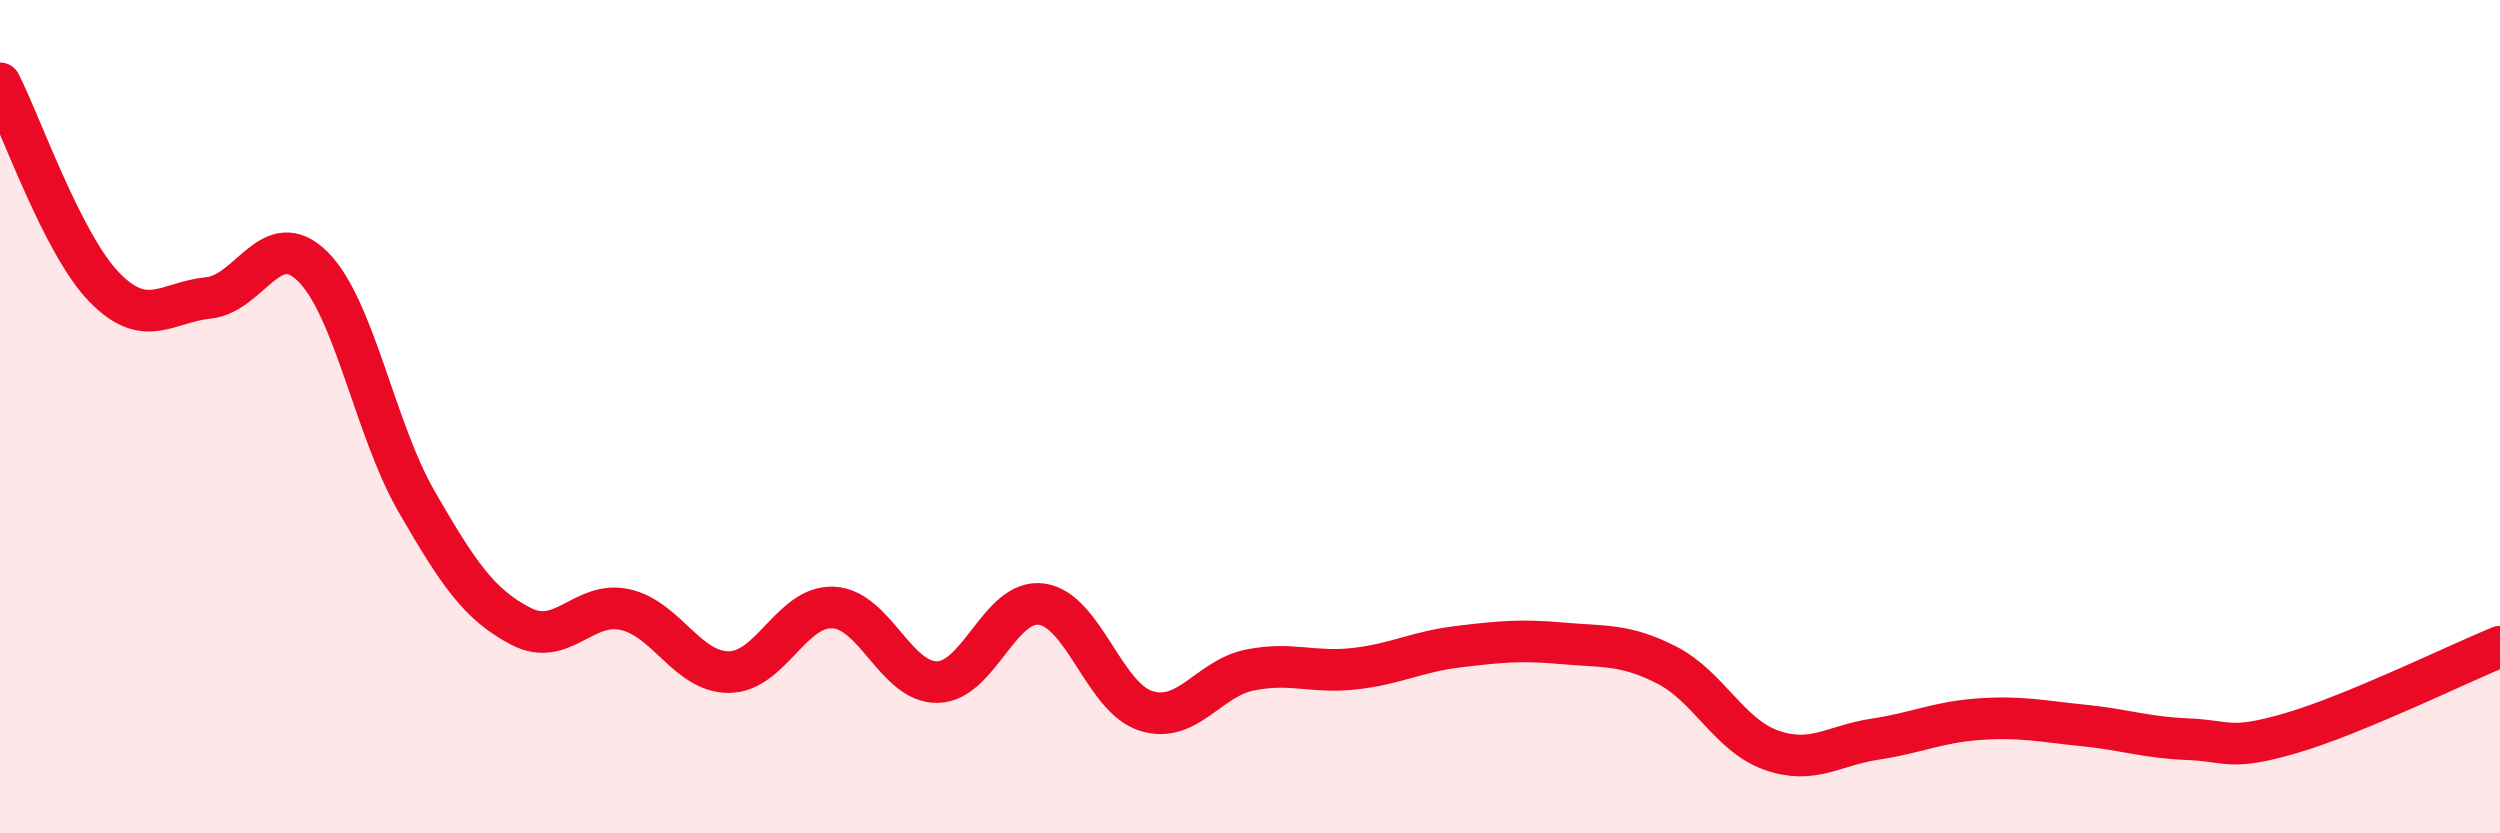 
    <svg width="60" height="20" viewBox="0 0 60 20" xmlns="http://www.w3.org/2000/svg">
      <path
        d="M 0,2 C 0.5,2.98 1.5,5.86 2.5,6.89 C 3.5,7.92 4,7.25 5,7.15 C 6,7.05 6.5,5.41 7.5,6.39 C 8.5,7.37 9,10.31 10,12.04 C 11,13.77 11.5,14.51 12.5,15.03 C 13.5,15.55 14,14.41 15,14.63 C 16,14.85 16.5,16.14 17.5,16.13 C 18.5,16.12 19,14.53 20,14.58 C 21,14.63 21.5,16.39 22.5,16.37 C 23.5,16.35 24,14.36 25,14.5 C 26,14.64 26.5,16.74 27.5,17.06 C 28.5,17.38 29,16.28 30,16.08 C 31,15.88 31.5,16.16 32.5,16.05 C 33.5,15.94 34,15.64 35,15.52 C 36,15.4 36.5,15.35 37.5,15.44 C 38.5,15.53 39,15.45 40,15.96 C 41,16.47 41.5,17.64 42.5,18 C 43.5,18.36 44,17.89 45,17.74 C 46,17.59 46.5,17.33 47.5,17.26 C 48.5,17.19 49,17.31 50,17.41 C 51,17.51 51.5,17.7 52.5,17.74 C 53.5,17.78 53.5,18.03 55,17.59 C 56.5,17.15 59,15.93 60,15.52L60 20L0 20Z"
        fill="#EB0A25"
        opacity="0.1"
        stroke-linecap="round"
        stroke-linejoin="round"
      />
      <path
        d="M 0,2 C 0.5,2.98 1.5,5.86 2.5,6.89 C 3.5,7.92 4,7.25 5,7.15 C 6,7.05 6.5,5.41 7.5,6.39 C 8.5,7.37 9,10.31 10,12.04 C 11,13.77 11.5,14.51 12.5,15.03 C 13.5,15.55 14,14.41 15,14.63 C 16,14.85 16.5,16.14 17.5,16.13 C 18.5,16.12 19,14.53 20,14.58 C 21,14.63 21.5,16.39 22.5,16.37 C 23.5,16.35 24,14.36 25,14.5 C 26,14.64 26.5,16.74 27.5,17.06 C 28.5,17.38 29,16.28 30,16.08 C 31,15.88 31.5,16.16 32.5,16.05 C 33.5,15.94 34,15.64 35,15.52 C 36,15.4 36.5,15.35 37.5,15.44 C 38.5,15.53 39,15.45 40,15.96 C 41,16.47 41.5,17.64 42.5,18 C 43.5,18.36 44,17.89 45,17.74 C 46,17.59 46.5,17.33 47.5,17.26 C 48.5,17.19 49,17.31 50,17.41 C 51,17.51 51.5,17.7 52.5,17.74 C 53.5,17.78 53.5,18.03 55,17.59 C 56.5,17.15 59,15.93 60,15.52"
        stroke="#EB0A25"
        stroke-width="1"
        fill="none"
        stroke-linecap="round"
        stroke-linejoin="round"
      />
    </svg>
  